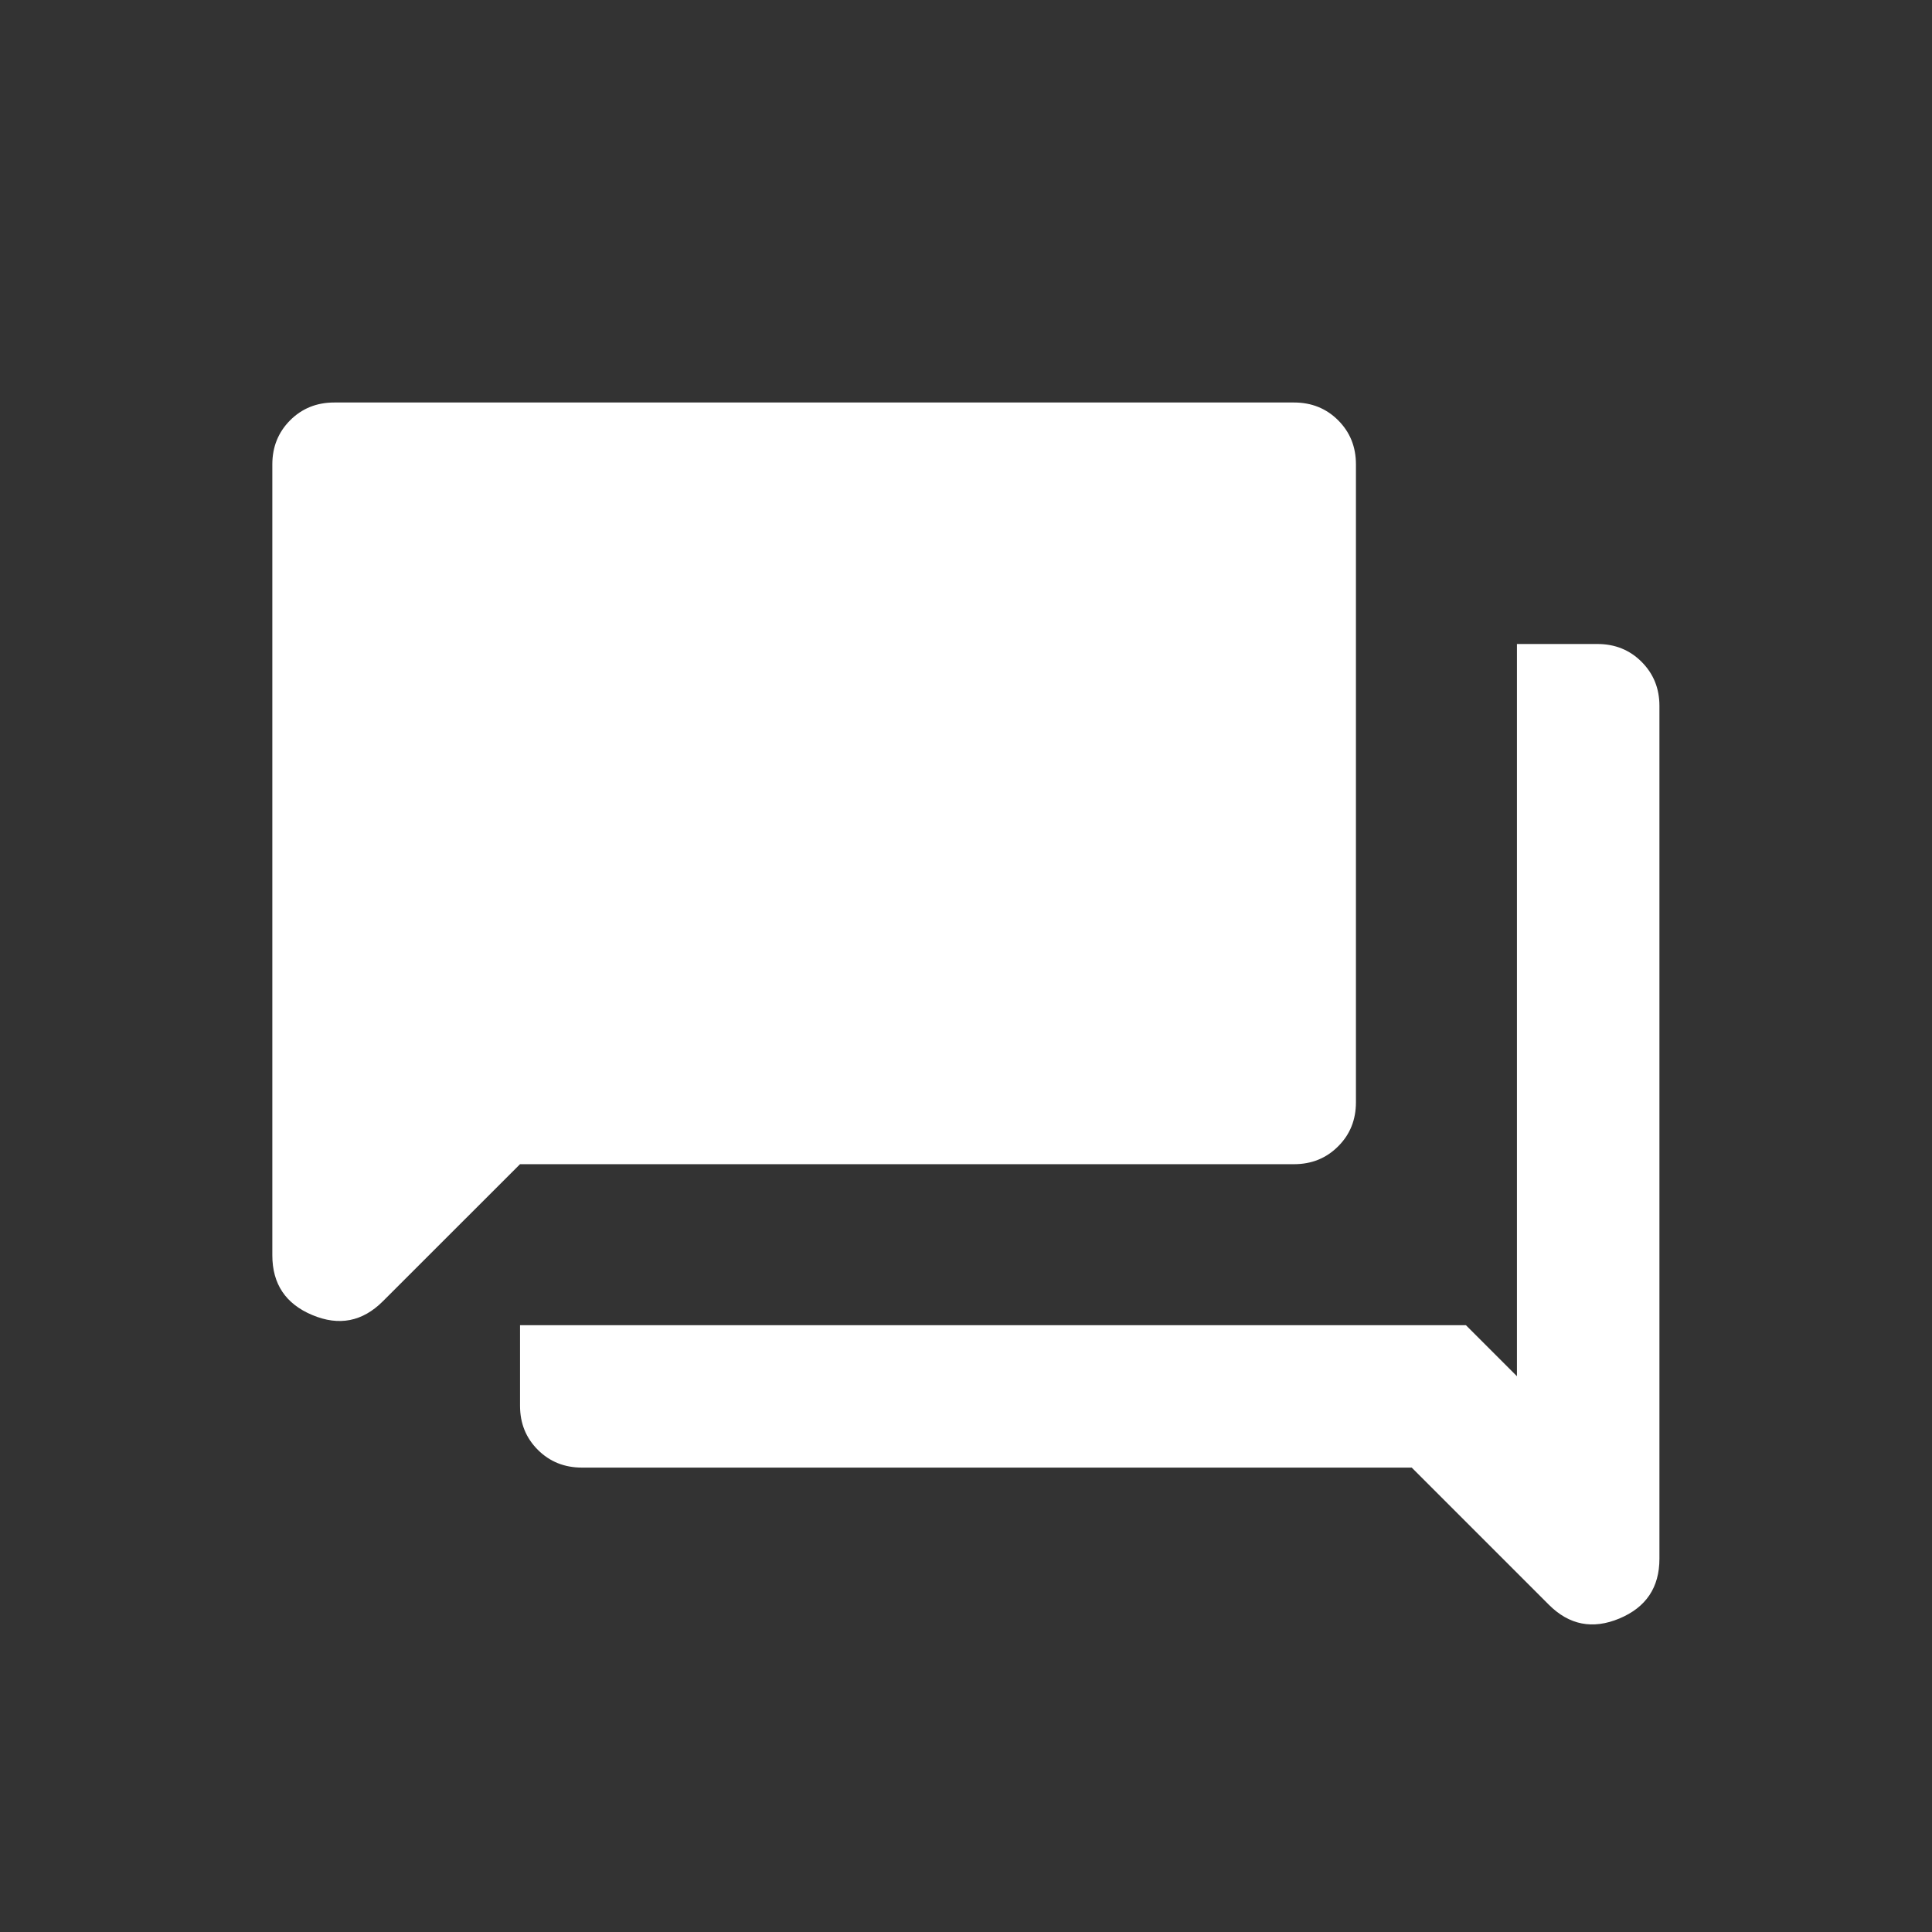 <svg width="24" height="24" viewBox="0 0 24 24" fill="none" xmlns="http://www.w3.org/2000/svg">
<rect x="0" y="0" width="24" height="24" fill="#333333" stroke="none"/>
<path d="M7.229 18.231C7.011 18.231 6.828 18.157 6.681 18.01C6.533 17.862 6.46 17.68 6.46 17.462V16.462H18.21L18.844 17.096V8H19.844C20.062 8 20.245 8.074 20.392 8.221C20.54 8.369 20.614 8.551 20.614 8.769V19.363C20.614 19.72 20.448 19.967 20.116 20.106C19.785 20.244 19.493 20.187 19.241 19.935L17.537 18.231H7.229ZM6.46 14.462L4.756 16.165C4.503 16.418 4.211 16.475 3.88 16.336C3.549 16.198 3.383 15.95 3.383 15.594V5.769C3.383 5.551 3.457 5.369 3.604 5.221C3.751 5.074 3.934 5 4.152 5H16.075C16.293 5 16.476 5.074 16.623 5.221C16.771 5.369 16.844 5.551 16.844 5.769V13.692C16.844 13.91 16.771 14.093 16.623 14.24C16.476 14.388 16.293 14.462 16.075 14.462H6.46Z" fill="white"/>
</svg>
